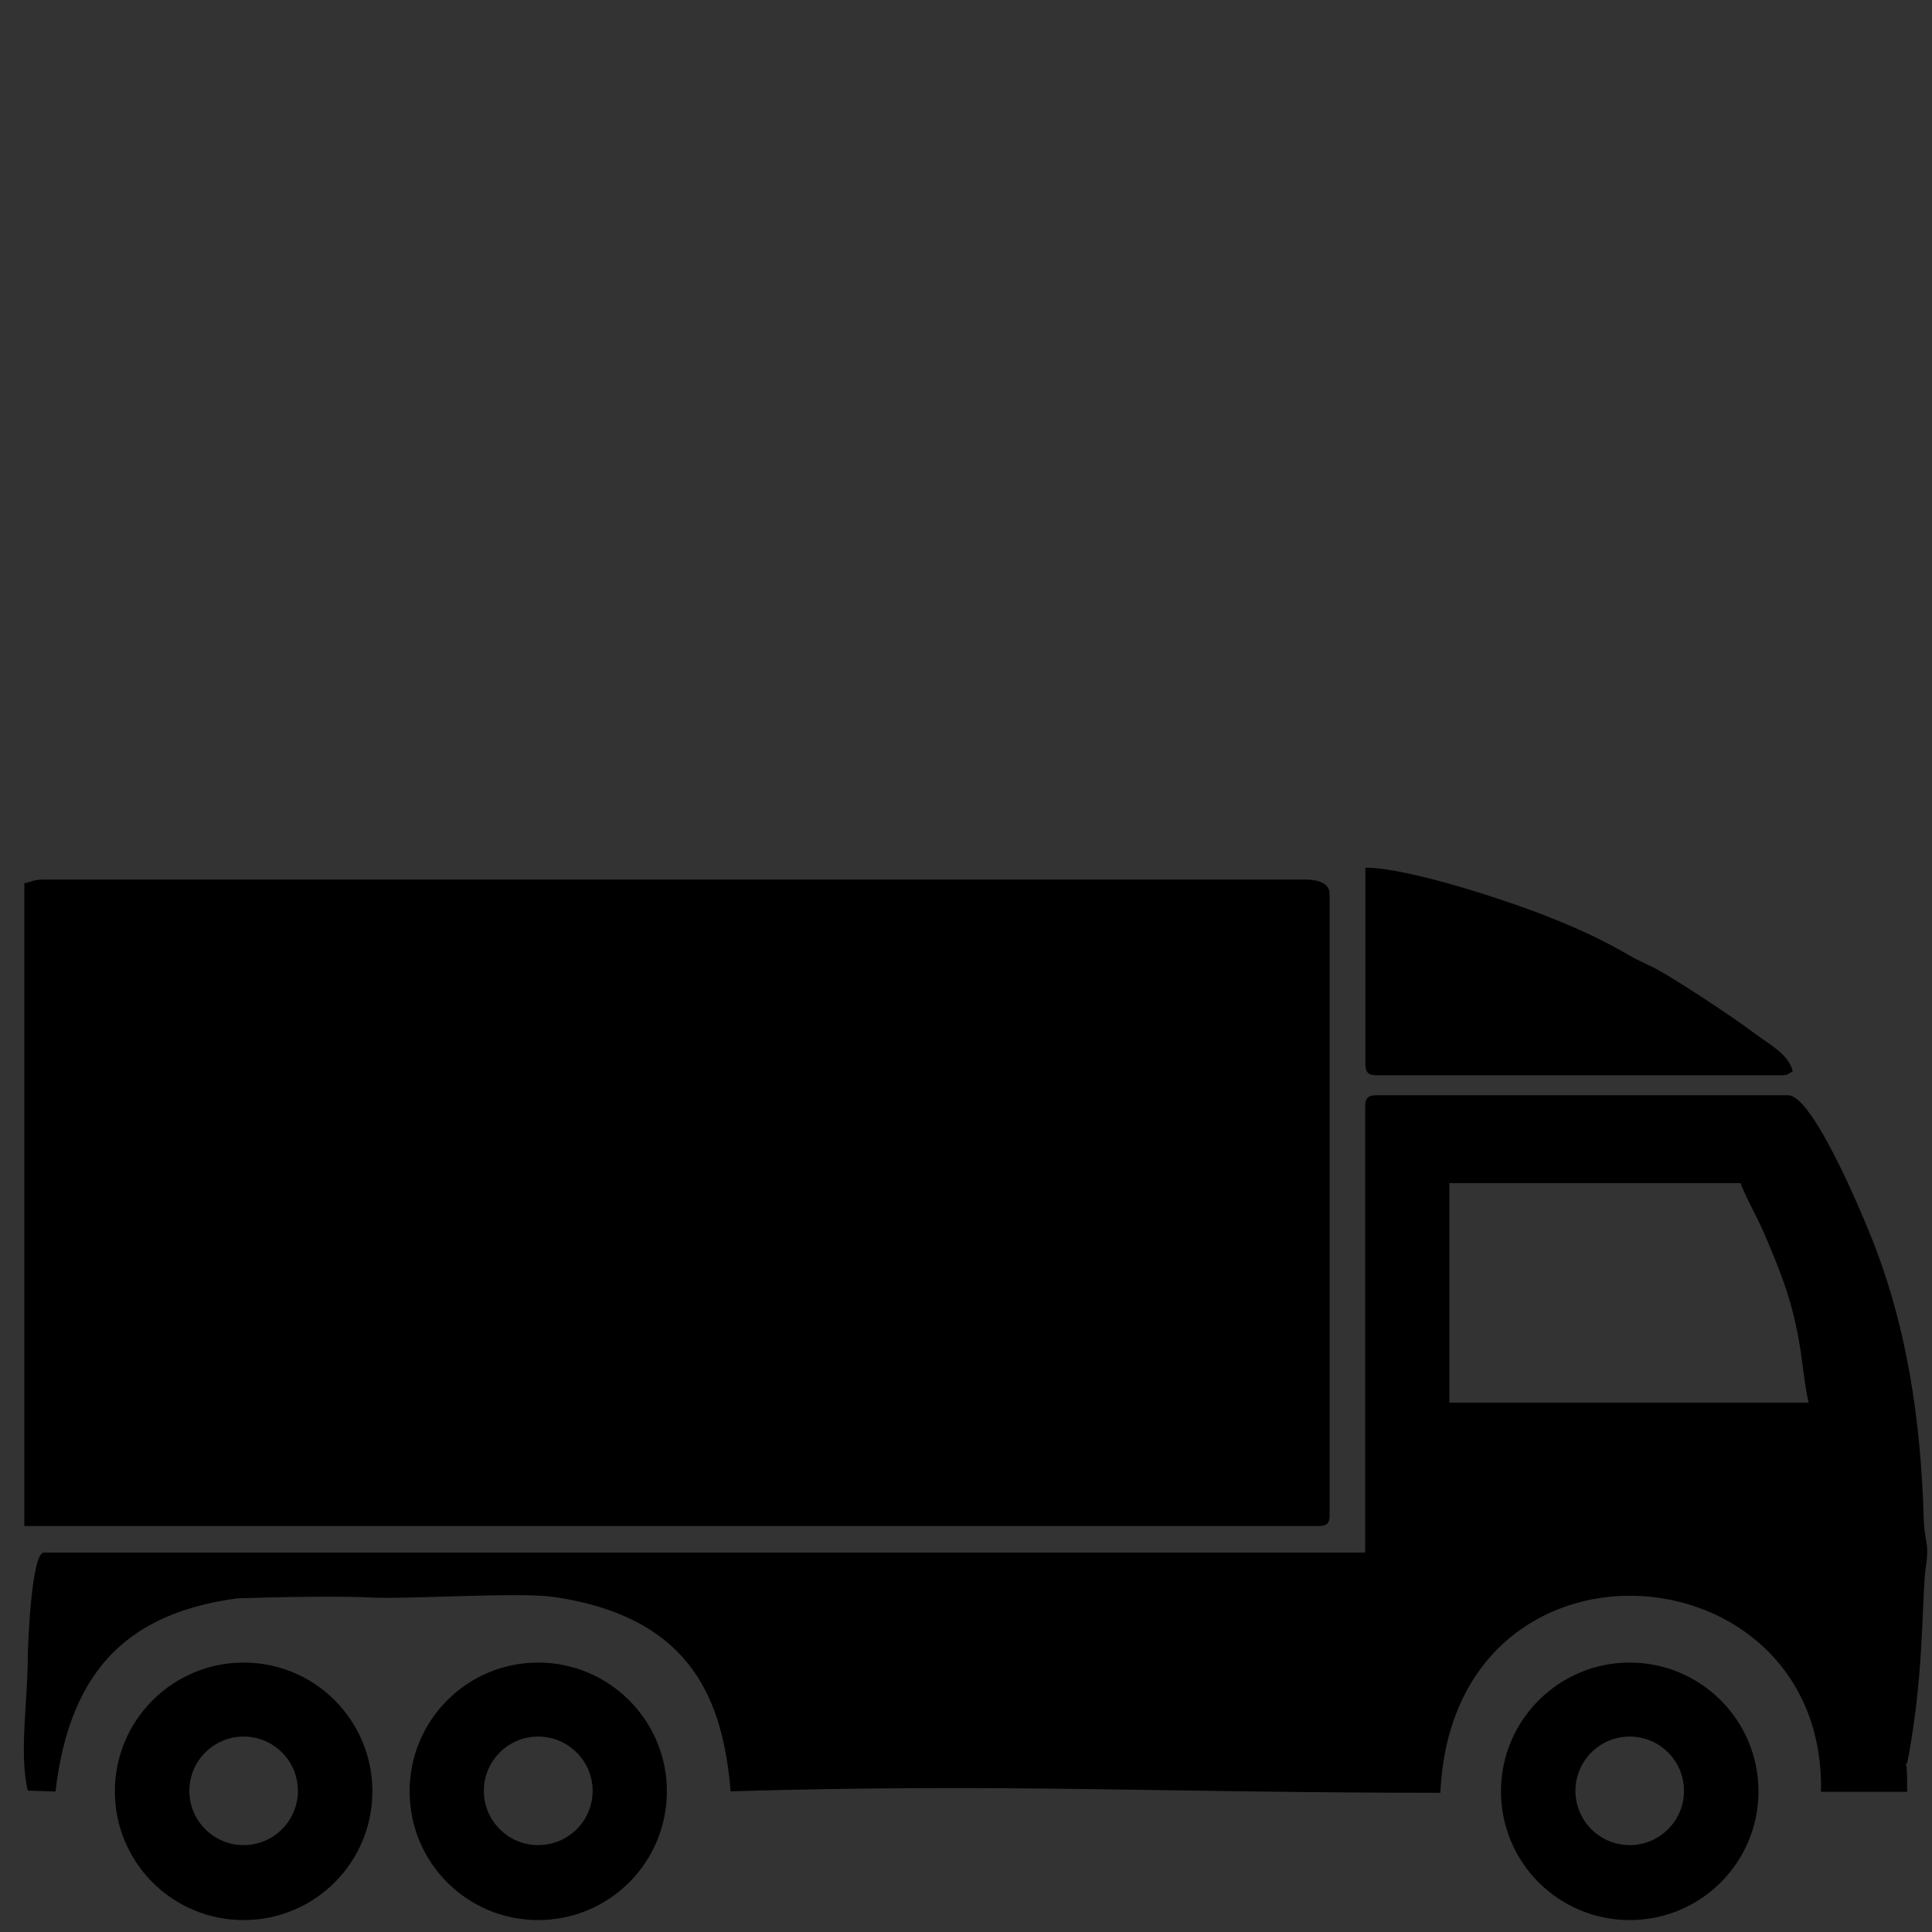 <?xml version="1.0" encoding="UTF-8"?>
<!DOCTYPE svg PUBLIC "-//W3C//DTD SVG 1.1//EN" "http://www.w3.org/Graphics/SVG/1.1/DTD/svg11.dtd">
<!-- Creator: CorelDRAW X5 -->
<svg xmlns="http://www.w3.org/2000/svg" xml:space="preserve" width="79.375mm" height="79.375mm" style="shape-rendering:geometricPrecision; text-rendering:geometricPrecision; image-rendering:optimizeQuality; fill-rule:evenodd; clip-rule:evenodd"
viewBox="0 0 7938 7938"
 xmlns:xlink="http://www.w3.org/1999/xlink"
 version="1.1"
 enable-background="new 0 0 100 100">
 <rect x="0" y="0" width="7938" height="7938" fill="#333333" stroke="none"/>
 <defs>
  <style type="text/css">
   <![CDATA[
    .str0 {stroke:#2B2A29;stroke-width:36.68}
    .fil0 {fill:none}
    .fil2 {fill:#2B2A29}
    .fil6 {fill:#898989}
    .fil5 {fill:#9D9E9E}
    .fil3 {fill:#FEFEFE}
    .fil1 {fill:black}
    .fil4 {fill:#FEFEFE}
   ]]>
  </style>
 </defs>
 <g id="Warstwa_x0020_1">
  <rect class="fil0" y="3" width="7937" height="7937"/>
  <rect class="fil0" x="1492" y="3723" width="3342" height="3368"/>
  <path class="fil1" d="M5463 3673l0 2553c0,34 -11,44 -49,44l-5314 0 0 -2641c37,-8 38,-15 82,-15l5183 0c50,0 98,14 98,59z"/>
  <path class="fil1" d="M7152 4861l-1197 0 0 902 1476 0c-18,-78 -24,-167 -40,-256 -32,-178 -77,-285 -145,-445 -26,-60 -83,-162 -94,-201zm686 2501l-356 0c20,-1017 -1513,-1131 -1564,4 -1137,0 -1785,-39 -2916,-6 -31,-361 -150,-716 -730,-799 -142,-20 -589,10 -735,3 -167,-8 -421,-1 -562,3 -424,58 -686,270 -747,794l-114 -4c-36,-152 0,-369 0,-544 0,-50 15,-434 66,-434l5429 0 0 -1830c0,-38 11,-49 49,-49l1689 0c99,0 295,467 340,579 147,365 205,751 217,1161 3,102 25,91 8,203 -13,84 -9,364 -49,640 -52,358 -27,-3 -27,280z"/>
  <path class="fil1" d="M7365 4402c-20,11 -18,16 -49,16l-1657 0c-38,0 -49,-11 -49,-49l0 -804c176,0 588,136 762,206 120,48 213,91 322,154 37,22 67,33 109,55 89,48 316,198 397,259 76,57 147,91 166,162z"/>
  <polygon class="fil1" points="-6752,6157 -6715,5290 -6701,5158 -5992,5158 -5672,6157 "/>
  <polygon class="fil1" points="-11064,4137 -11175,4043 -7861,332 -7739,449 -7839,565 -7898,513 "/>
  <path class="fil1" d="M-5426 6955l115 -854 -501 -1143 -1120 0c-55,399 -121,1120 -155,1371 -9,70 -64,27 -64,27l-756 0 0 -799 -1997 0 0 -313c0,-136 -150,-286 -286,-286l-313 0 0 -874 2903 -3287 -89 -105 98 -103 202 192 82 0 0 2706 0 3 -157 1 -8 102 160 -1c1,13 2,115 -80,182 -92,75 -134,224 -95,331 33,90 118,142 232,142 2,0 4,0 6,0 103,-2 178,-32 224,-92 64,-82 43,-181 40,-192 -8,-33 -41,-55 -75,-46 -34,8 -55,41 -46,75 0,1 10,51 -17,86 -27,35 -84,43 -128,44 -93,3 -113,-45 -119,-60 -21,-57 7,-150 57,-192 118,-97 126,-238 126,-279l142 -1 -36 -104 -111 0 0 -2706 101 0 112 -111 0 -593 -989 0 0 154 15 14 -3495 3916 81 86 1 -1 108 112 -194 222 324 284 332 -414 -11 508 -357 0c-137,0 -339,150 -339,286l0 313 -799 0 0 799 -599 0 0 999 711 0c3,-427 350,-773 778,-773l1210 0c428,0 775,347 778,773l2060 0c3,-427 350,-773 778,-773 428,0 775,347 778,773l498 0 0 -399 -116 0 0 0z"/>
  <path class="fil1" d="M-10202 7581c-123,0 -223,-100 -223,-223 0,-123 100,-223 223,-223 123,0 224,100 224,223 0,123 -100,223 -224,223zm0 -750c-292,0 -528,237 -528,529 0,293 236,529 528,529 292,0 529,-236 529,-529 0,-292 -237,-529 -529,-529zm-1210 750c-123,0 -223,-100 -223,-223 0,-123 100,-223 223,-223 123,0 223,100 223,223 0,123 -100,223 -223,223zm0 -750c-292,0 -529,237 -529,529 0,293 237,529 529,529 292,0 529,-236 529,-529 0,-292 -236,-529 -529,-529zm4825 750c-123,0 -223,-100 -223,-223 0,-123 100,-223 223,-223 123,0 223,100 223,223 0,123 -100,223 -223,223zm0 -750c-292,0 -529,237 -529,529 0,293 237,529 529,529 292,0 529,-236 529,-529 0,-292 -237,-529 -529,-529z"/>
  <g id="_348610224">
   <polygon class="fil2" points="-18415,6125 -18433,5218 -19618,5219 -19732,5264 -19741,6111 "/>
   <path class="fil3" d="M-19029 5621c-2,-334 120,-320 119,32 -1,331 -118,261 -119,-32z"/>
   <path class="fil2" d="M-24004 5295l-3 509c72,68 60,79 165,95l747 1c755,1 2552,66 3075,7l-6 -625 -57 -61 -3809 2 -28 -3 -85 75zm0 0l85 -75 -51 23c-53,0 -34,-11 -34,52zm274 166l927 0 -1 229 -927 0 1 -229z"/>
   <path class="fil2" d="M-18225 4510c0,2911 -31,2065 -28,2449 0,28 58,11 90,12 22,1 36,1 59,2 -4,-764 948,-1083 1413,-481 153,1 220,-6 377,-4 137,-561 62,-361 201,-853 -274,-486 -630,-1053 -977,-1311 -106,-2 -235,1 -369,-3 -359,-9 -723,-36 -767,189z"/>
   <path class="fil2" d="M-21733 6174c167,0 740,117 773,801l1394 8 16 184 550 -5 47 -192 591 1 23 -793c-464,6 -1067,7 -1708,6 -44,0 42,-210 -2,-210 -1555,-3 -3413,-46 -3904,-47 -80,0 -49,350 -43,420l56 624c21,10 68,13 188,3 26,-555 406,-775 786,-800 84,-5 1067,-1 1234,0z"/>
   <path class="fil4" d="M-22068 4233c181,-71 705,-408 787,-410 84,-24 32,30 53,-63l-1095 2c0,2 224,441 255,471z"/>
   <path class="fil2" d="M-16243 6973l18 -367 -9 -49 -413 3c28,73 101,162 111,415l293 -2z"/>
   <polygon class="fil5" points="-16244,6972 -16165,6956 -16160,6606 -16225,6606 "/>
   <polygon class="fil6" points="-16225,6606 -16160,6606 -16172,6545 -16234,6557 "/>
   <path class="fil2 str0" d="M-22980 4278c161,0 292,139 292,309 0,171 -131,309 -292,309 -161,0 -292,-139 -292,-309 0,-171 131,-309 292,-309zm4902 -1563l721 0 0 557 -721 0 0 -557zm832 -3l393 0 0 557 -393 0 0 -557zm-832 -263l721 0 0 215 -721 0 0 -215zm832 -1l393 0 0 215 -393 0 0 -215zm-1004 207c69,147 24,461 -19,610l-347 -2c-35,0 -23,186 -79,193 -744,96 -1697,4 -2467,5 -2801,4 -2455,-573 -2461,1821l2055 -14c-87,-193 -229,-444 -344,-669 152,-145 395,-280 587,-393 172,-13 365,-32 632,-43 252,-155 155,-294 215,-293l1925 15c438,-2 1424,53 1795,-13 -36,-460 49,-1035 -21,-1485l-1588 3c-18,295 42,103 118,264z"/>
   <path class="fil3" d="M-19544 5619c-2,-334 120,-320 119,32 -1,331 -118,261 -119,-32z"/>
   <path class="fil3" d="M-19206 5621c-2,-334 120,-320 119,32 -1,331 -118,261 -119,-32z"/>
   <path class="fil3" d="M-19377 5619c-2,-334 120,-320 119,32 -1,331 -118,261 -119,-32z"/>
   <path class="fil1" d="M-17321 6435c-292,0 -529,237 -529,529 0,293 237,529 529,529 292,0 529,-236 529,-529 0,-292 -237,-529 -529,-529zm0 750c-123,0 -223,-100 -223,-223 0,-123 100,-223 223,-223 123,0 223,100 223,223 0,123 -100,223 -223,223z"/>
   <path class="fil1" d="M-22996 6434c-292,0 -529,237 -529,529 0,293 237,529 529,529 292,0 529,-236 529,-529 0,-292 -236,-529 -529,-529zm0 750c-123,0 -223,-100 -223,-223 0,-123 100,-223 223,-223 123,0 223,100 223,223 0,123 -100,223 -223,223z"/>
   <path class="fil1" d="M-21786 6434c-292,0 -528,237 -528,529 0,293 236,529 528,529 292,0 529,-236 529,-529 0,-292 -237,-529 -529,-529zm0 750c-123,0 -223,-100 -223,-223 0,-123 100,-223 223,-223 123,0 224,100 224,223 0,123 -100,223 -224,223z"/>
  </g>
  <path class="fil1" d="M6696 6831c-292,0 -529,237 -529,529 0,293 237,529 529,529 292,0 529,-236 529,-529 0,-292 -237,-529 -529,-529zm0 750c-123,0 -223,-100 -223,-223 0,-123 100,-223 223,-223 123,0 223,100 223,223 0,123 -100,223 -223,223z"/>
  <path class="fil1" d="M1001 6831c-292,0 -529,237 -529,529 0,293 237,529 529,529 292,0 529,-236 529,-529 0,-292 -236,-529 -529,-529zm0 750c-123,0 -223,-100 -223,-223 0,-123 100,-223 223,-223 123,0 223,100 223,223 0,123 -100,223 -223,223zm1210 -750c-292,0 -528,237 -528,529 0,293 236,529 528,529 292,0 529,-236 529,-529 0,-292 -237,-529 -529,-529zm0 750c-123,0 -223,-100 -223,-223 0,-123 100,-223 223,-223 123,0 224,100 224,223 0,123 -100,223 -224,223z"/>
 </g>
</svg>
